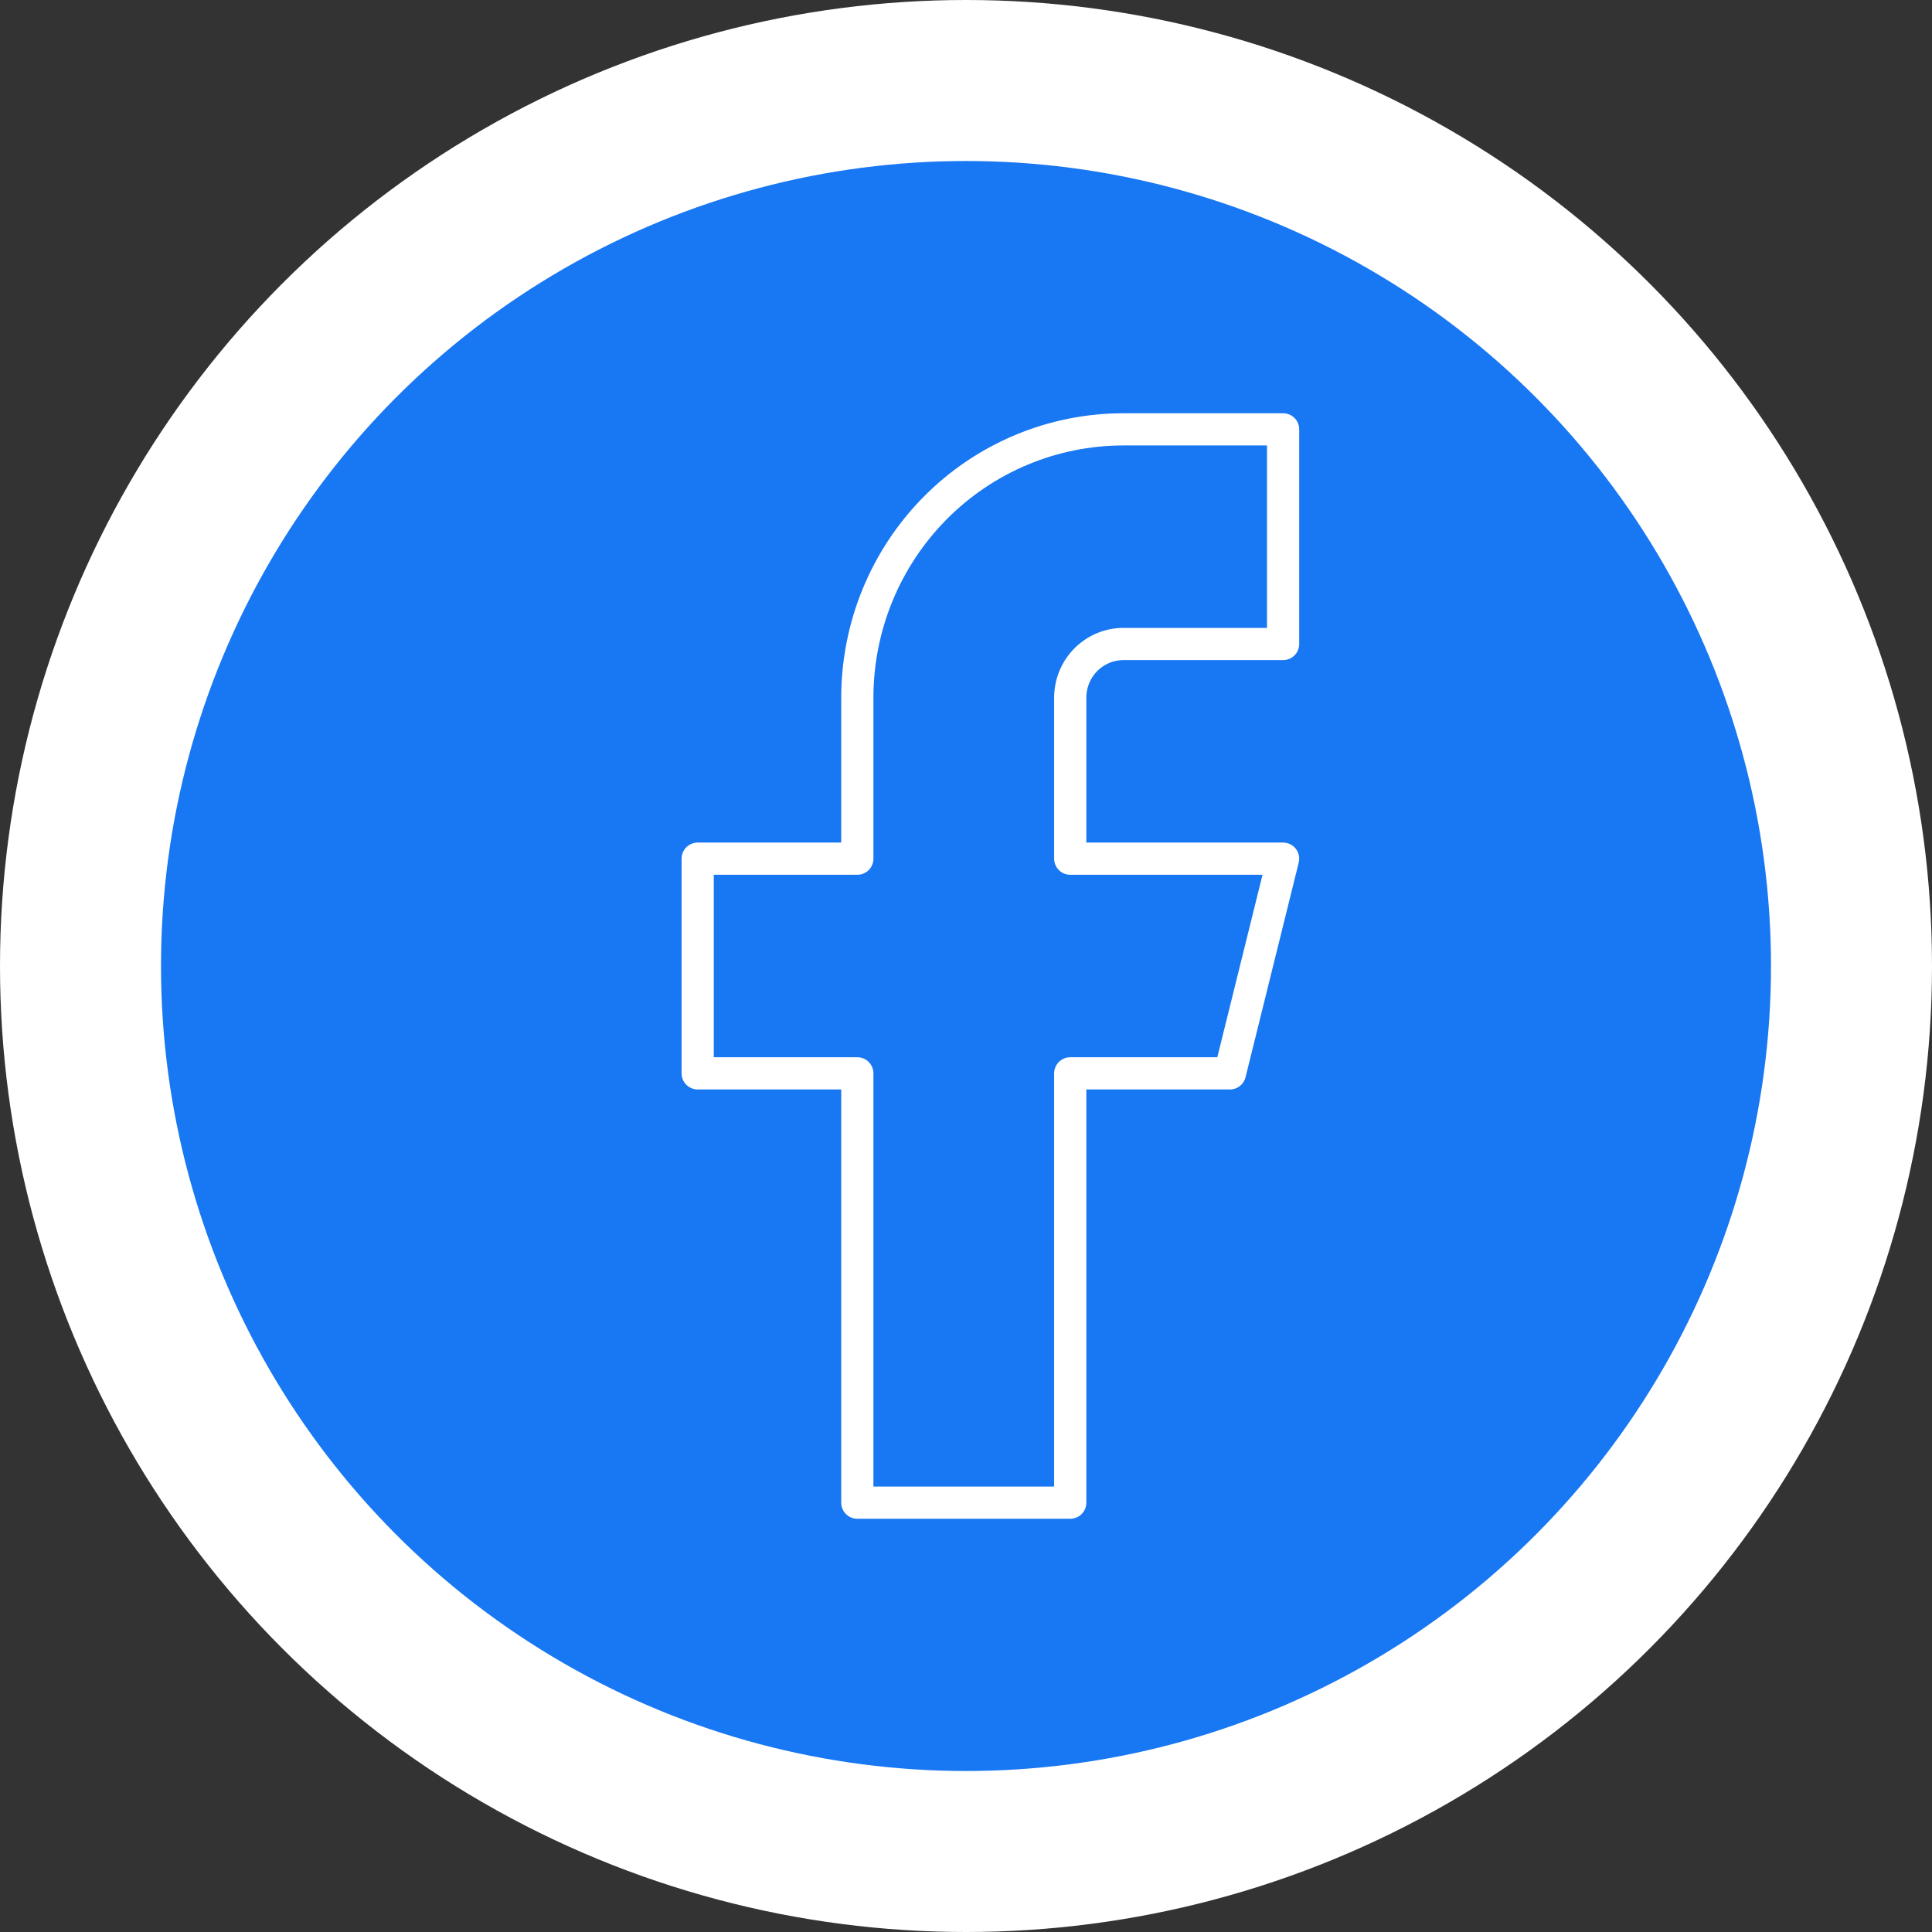 <svg width="60" height="60" viewBox="0 0 60 60" fill="none" xmlns="http://www.w3.org/2000/svg">
<rect x="0" y="0" width="60" height="60" fill="#333333" stroke="none"/>
<circle cx="30" cy="30" r="30" fill="white"/>
<circle cx="30" cy="30" r="25" fill="#1877F2"/>
<path d="M39.848 13.334H34.89C32.698 13.334 30.596 14.211 29.046 15.774C27.496 17.337 26.625 19.457 26.625 21.667V26.667H21.667V33.334H26.625V46.667H33.237V33.334H38.196L39.848 26.667H33.237V21.667C33.237 21.225 33.411 20.801 33.721 20.488C34.031 20.176 34.451 20 34.89 20H39.848V13.334Z" stroke="white" stroke-linecap="round" stroke-linejoin="round"/>
</svg>
